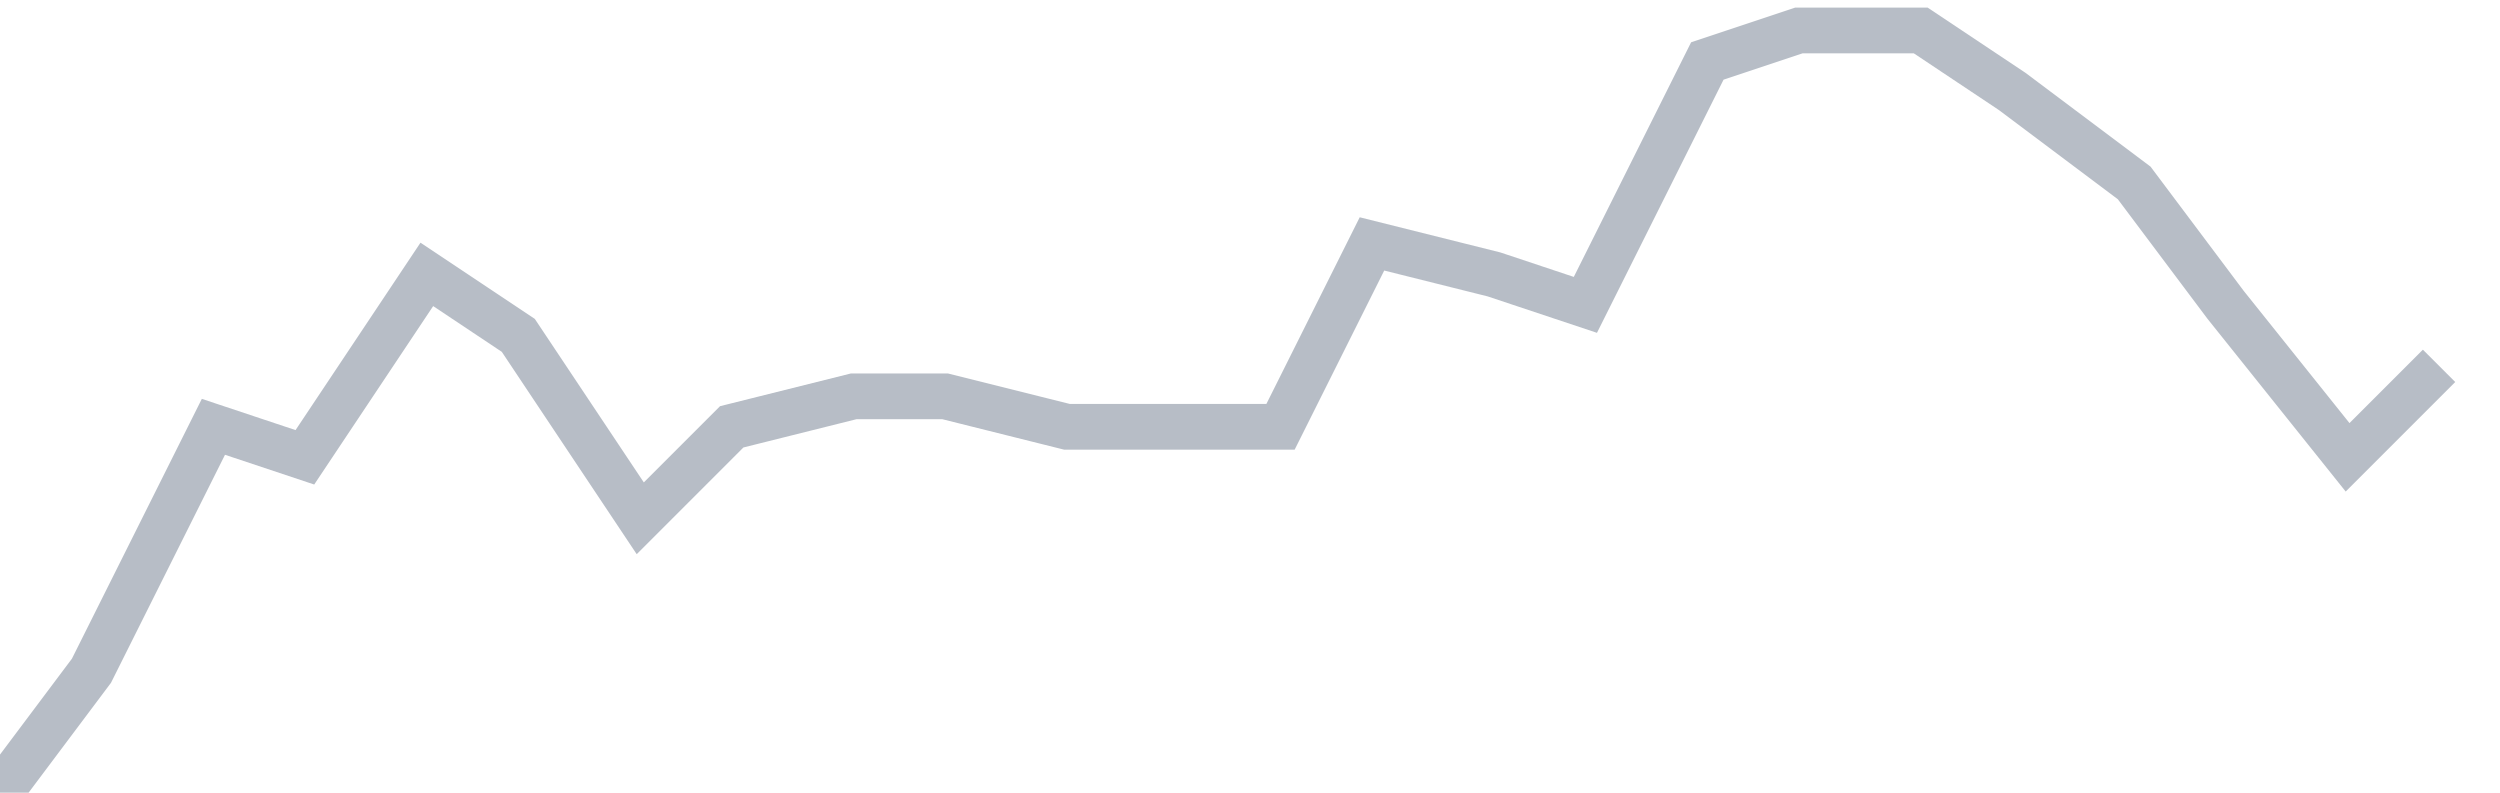 <svg width="82" height="26" fill="none" xmlns="http://www.w3.org/2000/svg"><path d="M0 26l3-4 4-8 3 1 4-6 3 2 4 6 3-3 4-1h3l4 1h7l3-6 4 1 3 1 4-8 3-1h4l3 2 4 3 3 4 4 5 3-3" stroke="#B7BDC6" stroke-width="1.5"/></svg>